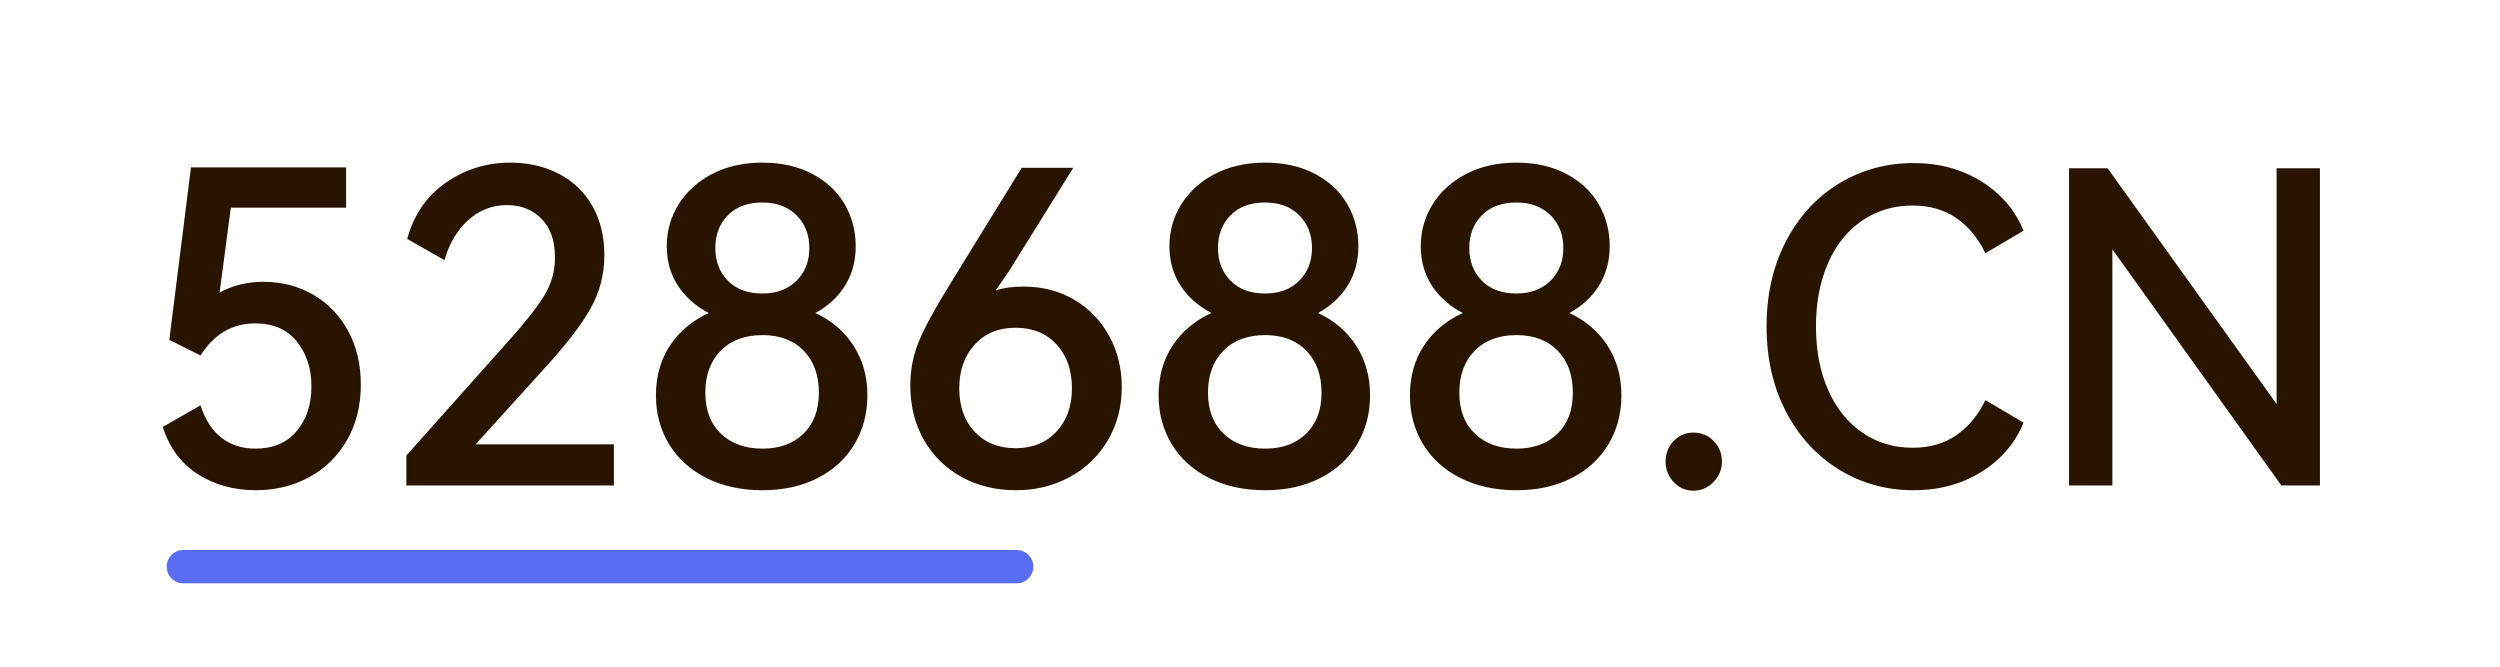 <svg xmlns="http://www.w3.org/2000/svg" xmlns:xlink="http://www.w3.org/1999/xlink" width="150" height="40" viewBox="0 0 150 40" fill="none">
<g >
<path     fill="#291400"  d="M15.8 16.908Q17.464 16.908 18.803 17.688Q20.142 18.468 20.896 19.872Q21.65 21.276 21.65 23.07Q21.65 24.968 20.818 26.411Q19.986 27.854 18.543 28.634Q17.1 29.414 15.358 29.414Q13.382 29.414 11.874 28.452Q10.366 27.49 9.768 25.618L12.03 24.318Q12.446 25.618 13.291 26.268Q14.136 26.918 15.332 26.918Q16.918 26.918 17.802 25.865Q18.686 24.812 18.686 23.174Q18.686 21.588 17.815 20.496Q16.944 19.404 15.306 19.404Q13.252 19.404 12.03 21.328L10.158 20.392L11.458 10.044L20.766 10.044L20.766 12.462L13.85 12.462L13.174 17.558Q14.344 16.908 15.8 16.908ZM28.54 26.658L36.834 26.658L36.834 29.128L24.38 29.128L24.38 27.334L30.386 20.6Q32.024 18.78 32.661 17.727Q33.298 16.674 33.298 15.452Q33.298 13.944 32.492 13.125Q31.686 12.306 30.412 12.306Q29.112 12.306 28.111 13.19Q27.11 14.074 26.668 15.608L24.432 14.334Q25.03 12.15 26.759 10.954Q28.488 9.758 30.62 9.758Q32.232 9.758 33.519 10.421Q34.806 11.084 35.534 12.345Q36.262 13.606 36.262 15.322Q36.262 17.012 35.443 18.494Q34.624 19.976 32.544 22.238L28.54 26.658ZM48.924 18.78Q50.38 19.456 51.212 20.743Q52.044 22.03 52.044 23.72Q52.044 25.358 51.264 26.658Q50.484 27.958 49.054 28.686Q47.624 29.414 45.752 29.414Q43.854 29.414 42.398 28.686Q40.942 27.958 40.149 26.658Q39.356 25.358 39.356 23.72Q39.356 22.004 40.201 20.73Q41.046 19.456 42.528 18.78Q41.332 18.156 40.669 17.129Q40.006 16.102 40.006 14.776Q40.006 13.398 40.721 12.254Q41.436 11.11 42.736 10.434Q44.036 9.758 45.752 9.758Q47.442 9.758 48.716 10.421Q49.99 11.084 50.666 12.228Q51.342 13.372 51.342 14.776Q51.342 16.102 50.705 17.129Q50.068 18.156 48.924 18.78ZM45.752 12.15Q44.426 12.15 43.672 12.917Q42.918 13.684 42.918 14.88Q42.918 16.076 43.672 16.843Q44.426 17.61 45.752 17.61Q47.026 17.61 47.793 16.843Q48.56 16.076 48.56 14.88Q48.56 13.684 47.793 12.917Q47.026 12.15 45.752 12.15ZM45.752 26.918Q47.286 26.918 48.209 26.021Q49.132 25.124 49.132 23.564Q49.132 21.978 48.222 21.042Q47.312 20.106 45.752 20.106Q44.166 20.106 43.243 21.042Q42.32 21.978 42.32 23.564Q42.32 25.124 43.256 26.021Q44.192 26.918 45.752 26.918ZM61.404 17.194Q63.12 17.194 64.459 17.987Q65.798 18.78 66.552 20.158Q67.306 21.536 67.306 23.226Q67.306 24.994 66.474 26.411Q65.642 27.828 64.186 28.621Q62.73 29.414 60.962 29.414Q59.142 29.414 57.699 28.621Q56.256 27.828 55.437 26.398Q54.618 24.968 54.618 23.122Q54.618 21.718 55.138 20.47Q55.658 19.222 56.88 17.246L61.3 10.07L64.394 10.07L60.546 16.258L59.74 17.428Q60.416 17.194 61.404 17.194ZM60.936 26.892Q62.47 26.892 63.393 25.891Q64.316 24.89 64.316 23.304Q64.316 21.666 63.393 20.665Q62.47 19.664 60.936 19.664Q59.402 19.664 58.479 20.678Q57.556 21.692 57.556 23.304Q57.556 24.916 58.479 25.904Q59.402 26.892 60.936 26.892ZM79.084 18.78Q80.54 19.456 81.372 20.743Q82.204 22.03 82.204 23.72Q82.204 25.358 81.424 26.658Q80.644 27.958 79.214 28.686Q77.784 29.414 75.912 29.414Q74.014 29.414 72.558 28.686Q71.102 27.958 70.309 26.658Q69.516 25.358 69.516 23.72Q69.516 22.004 70.361 20.73Q71.206 19.456 72.688 18.78Q71.492 18.156 70.829 17.129Q70.166 16.102 70.166 14.776Q70.166 13.398 70.881 12.254Q71.596 11.11 72.896 10.434Q74.196 9.758 75.912 9.758Q77.602 9.758 78.876 10.421Q80.15 11.084 80.826 12.228Q81.502 13.372 81.502 14.776Q81.502 16.102 80.865 17.129Q80.228 18.156 79.084 18.78ZM75.912 12.15Q74.586 12.15 73.832 12.917Q73.078 13.684 73.078 14.88Q73.078 16.076 73.832 16.843Q74.586 17.61 75.912 17.61Q77.186 17.61 77.953 16.843Q78.72 16.076 78.72 14.88Q78.72 13.684 77.953 12.917Q77.186 12.15 75.912 12.15ZM75.912 26.918Q77.446 26.918 78.369 26.021Q79.292 25.124 79.292 23.564Q79.292 21.978 78.382 21.042Q77.472 20.106 75.912 20.106Q74.326 20.106 73.403 21.042Q72.48 21.978 72.48 23.564Q72.48 25.124 73.416 26.021Q74.352 26.918 75.912 26.918ZM94.164 18.78Q95.62 19.456 96.452 20.743Q97.284 22.03 97.284 23.72Q97.284 25.358 96.504 26.658Q95.724 27.958 94.294 28.686Q92.864 29.414 90.992 29.414Q89.094 29.414 87.638 28.686Q86.182 27.958 85.389 26.658Q84.596 25.358 84.596 23.72Q84.596 22.004 85.441 20.73Q86.286 19.456 87.768 18.78Q86.572 18.156 85.909 17.129Q85.246 16.102 85.246 14.776Q85.246 13.398 85.961 12.254Q86.676 11.11 87.976 10.434Q89.276 9.758 90.992 9.758Q92.682 9.758 93.956 10.421Q95.23 11.084 95.906 12.228Q96.582 13.372 96.582 14.776Q96.582 16.102 95.945 17.129Q95.308 18.156 94.164 18.78ZM90.992 12.15Q89.666 12.15 88.912 12.917Q88.158 13.684 88.158 14.88Q88.158 16.076 88.912 16.843Q89.666 17.61 90.992 17.61Q92.266 17.61 93.033 16.843Q93.8 16.076 93.8 14.88Q93.8 13.684 93.033 12.917Q92.266 12.15 90.992 12.15ZM90.992 26.918Q92.526 26.918 93.449 26.021Q94.372 25.124 94.372 23.564Q94.372 21.978 93.462 21.042Q92.552 20.106 90.992 20.106Q89.406 20.106 88.483 21.042Q87.56 21.978 87.56 23.564Q87.56 25.124 88.496 26.021Q89.432 26.918 90.992 26.918ZM101.6 29.44Q100.898 29.44 100.417 28.92Q99.936 28.4 99.936 27.698Q99.936 26.97 100.417 26.463Q100.898 25.956 101.6 25.956Q102.328 25.956 102.822 26.463Q103.316 26.97 103.316 27.698Q103.316 28.4 102.809 28.92Q102.302 29.44 101.6 29.44ZM114.756 26.866Q116.29 26.866 117.382 26.112Q118.474 25.358 119.124 24.006L121.412 25.358Q120.658 27.204 118.89 28.309Q117.122 29.414 114.808 29.414Q112.364 29.414 110.349 28.179Q108.334 26.944 107.164 24.708Q105.994 22.472 105.994 19.586Q105.994 16.7 107.164 14.464Q108.334 12.228 110.349 11.006Q112.364 9.784 114.808 9.784Q117.122 9.784 118.89 10.889Q120.658 11.994 121.412 13.84L119.124 15.192Q118.474 13.84 117.382 13.086Q116.29 12.332 114.756 12.332Q113.066 12.332 111.74 13.229Q110.414 14.126 109.686 15.777Q108.958 17.428 108.958 19.586Q108.958 21.744 109.686 23.395Q110.414 25.046 111.74 25.956Q113.066 26.866 114.756 26.866ZM126.456 10.096L136.596 24.24L136.596 10.096L139.196 10.096L139.196 29.128L136.882 29.128L126.742 14.958L126.742 29.128L124.142 29.128L124.142 10.096L126.456 10.096Z">
</path>
</g>
<path   fill-rule="evenodd"  fill="#586DF1"  d="M11 33L61 33C61.552 33 62 33.448 62 34L62 34C62 34.552 61.552 35 61 35L11 35C10.448 35 10 34.552 10 34L10 34C10 33.448 10.448 33 11 33Z">
</path>
<path fill-rule="evenodd"  fill="rgba(181, 148, 148, 0)"  d="M0 3L0 37C0 38.657 1.343 40 3 40L147 40C148.657 40 150 38.657 150 37L150 3C150 1.343 148.657 0 147 0L3 0C1.343 0 0 1.343 0 3ZM3 39C1.895 39 1 38.105 1 37L1 3C1 1.895 1.895 1 3 1L147 1C148.105 1 149 1.895 149 3L149 37C149 38.105 148.105 39 147 39L3 39Z">
</path>
</svg>

